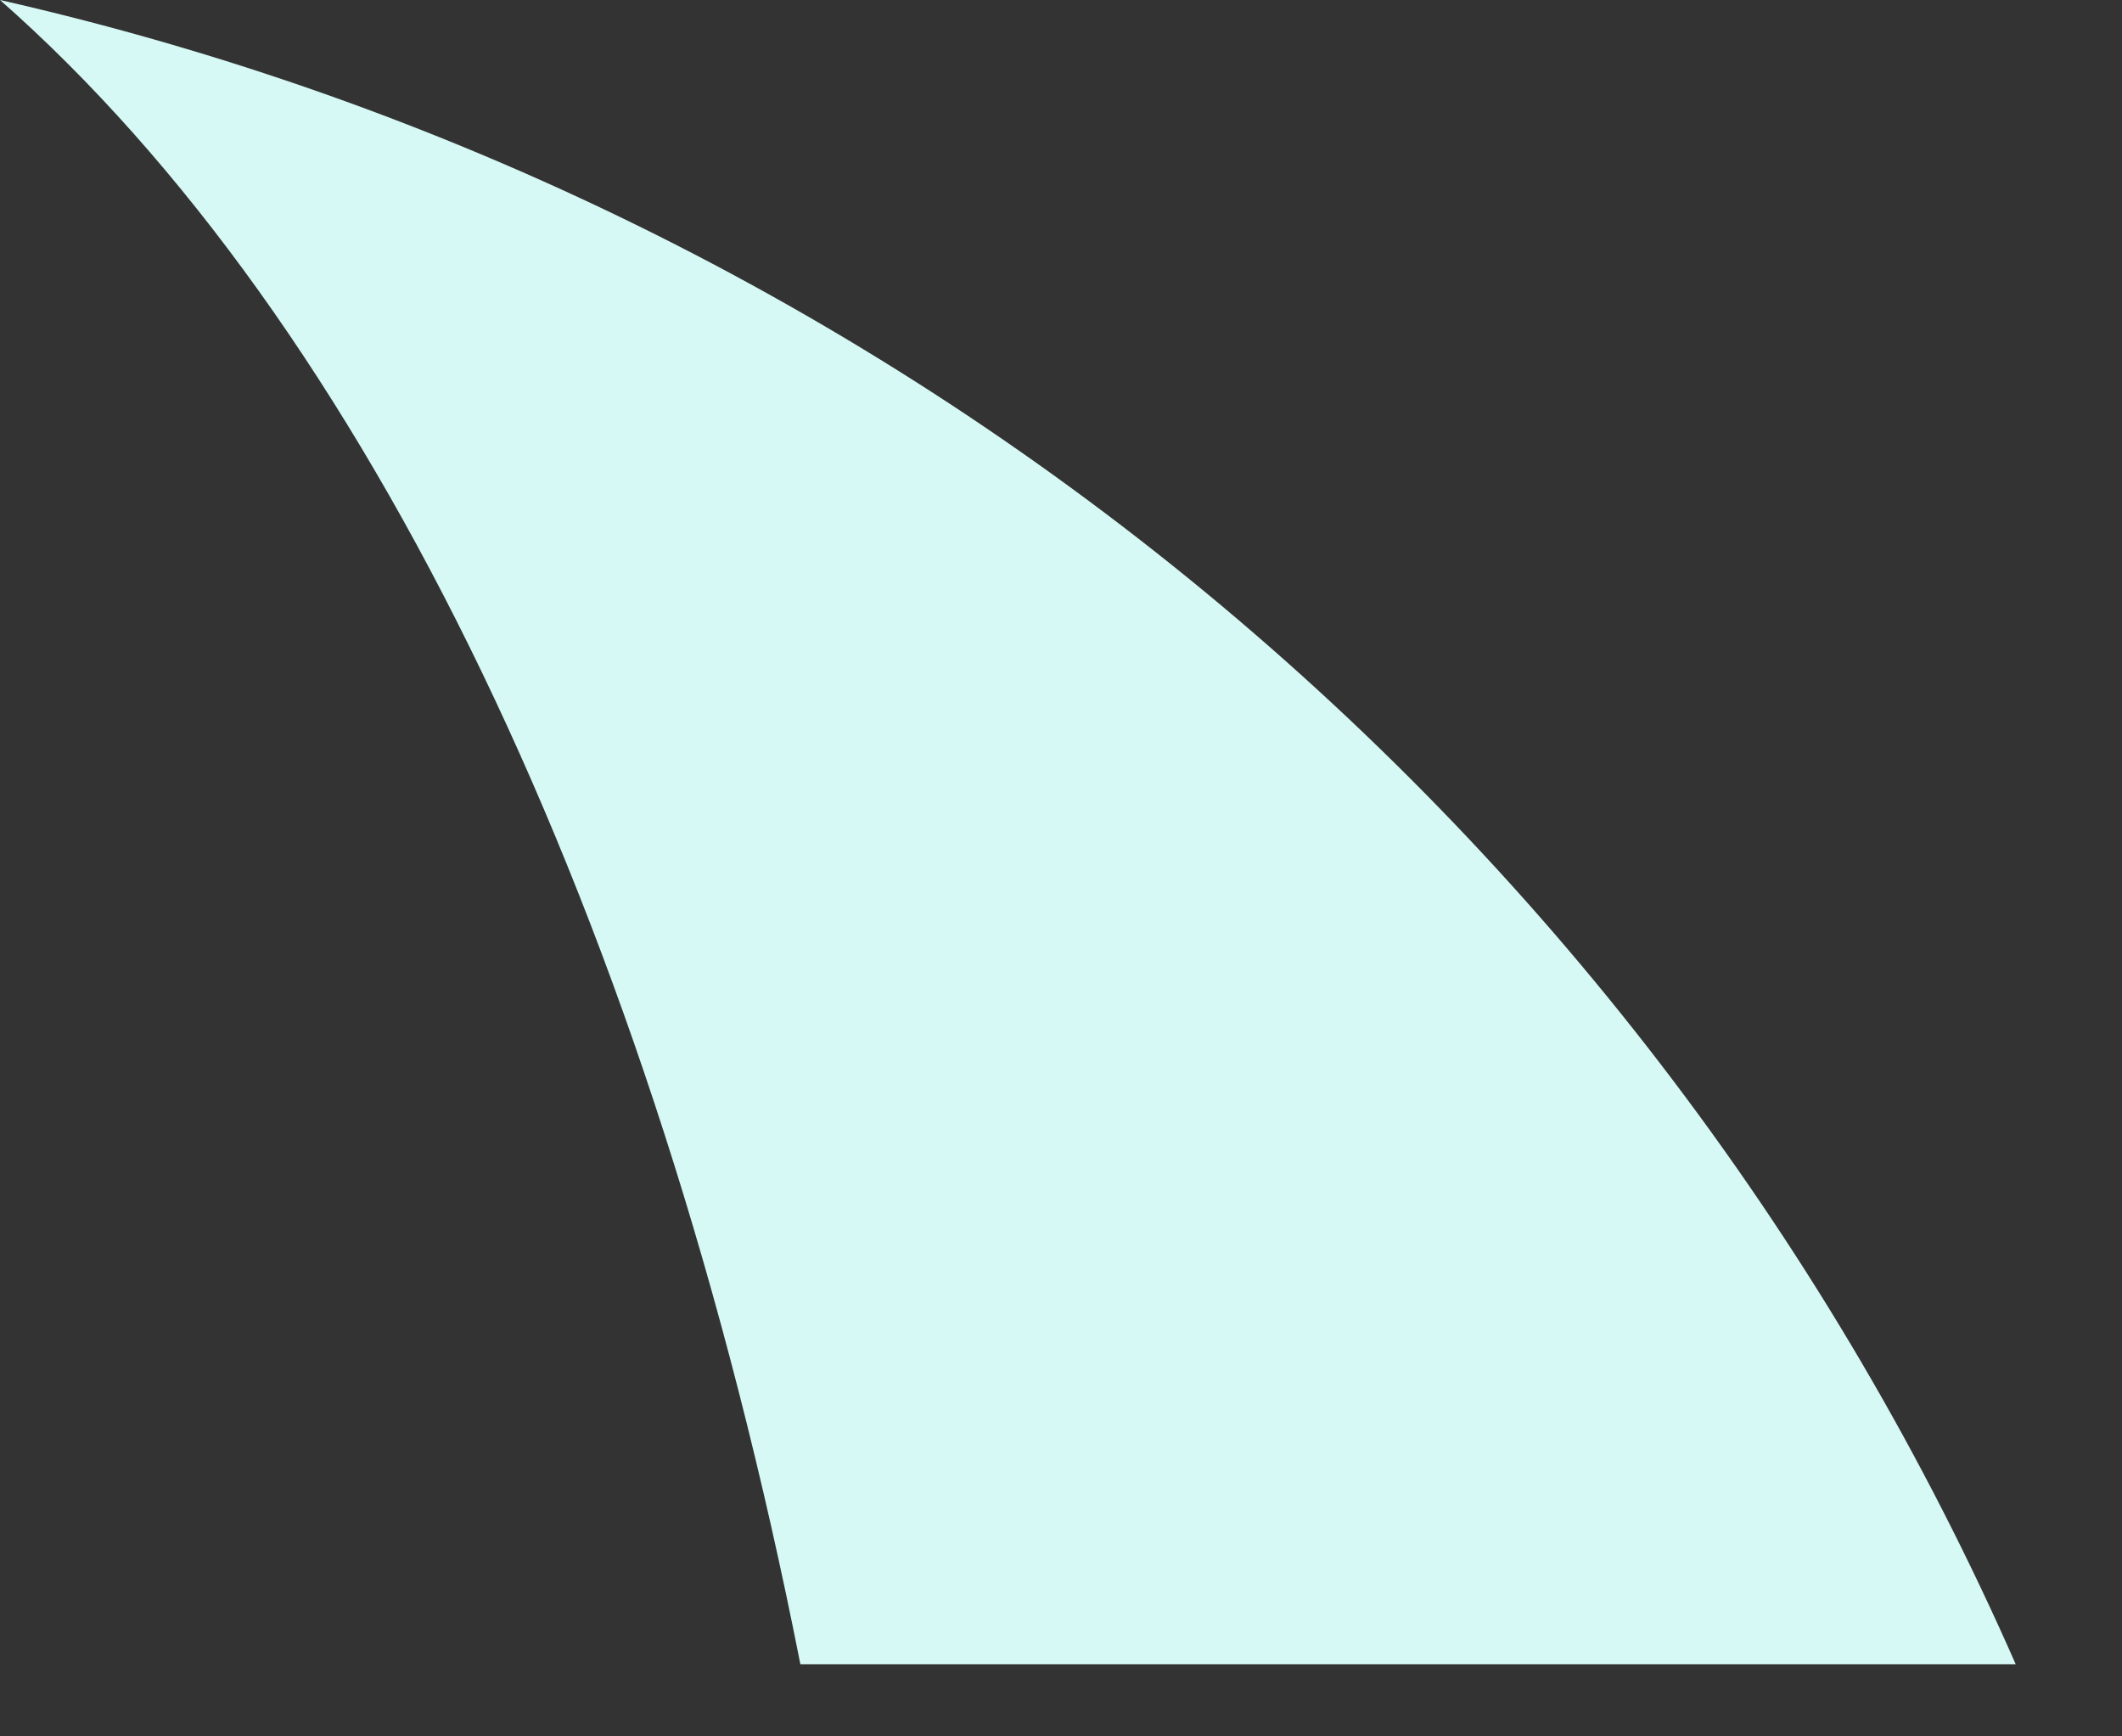 <?xml version="1.0" encoding="utf-8"?>
<svg xmlns="http://www.w3.org/2000/svg" fill="none" height="100%" overflow="visible" preserveAspectRatio="none" style="display: block;" viewBox="0 0 11 9" width="100%">
<rect x="0" y="0" width="11" height="9" fill="#333333" stroke="none"/>
<path d="M4.149 8.626H10.449C9.502 6.472 8.064 4.569 6.25 3.071C4.435 1.573 2.295 0.521 0 0C1.897 1.669 3.385 4.755 4.149 8.626Z" fill="#D6F9F5" id="Vector"/>
</svg>